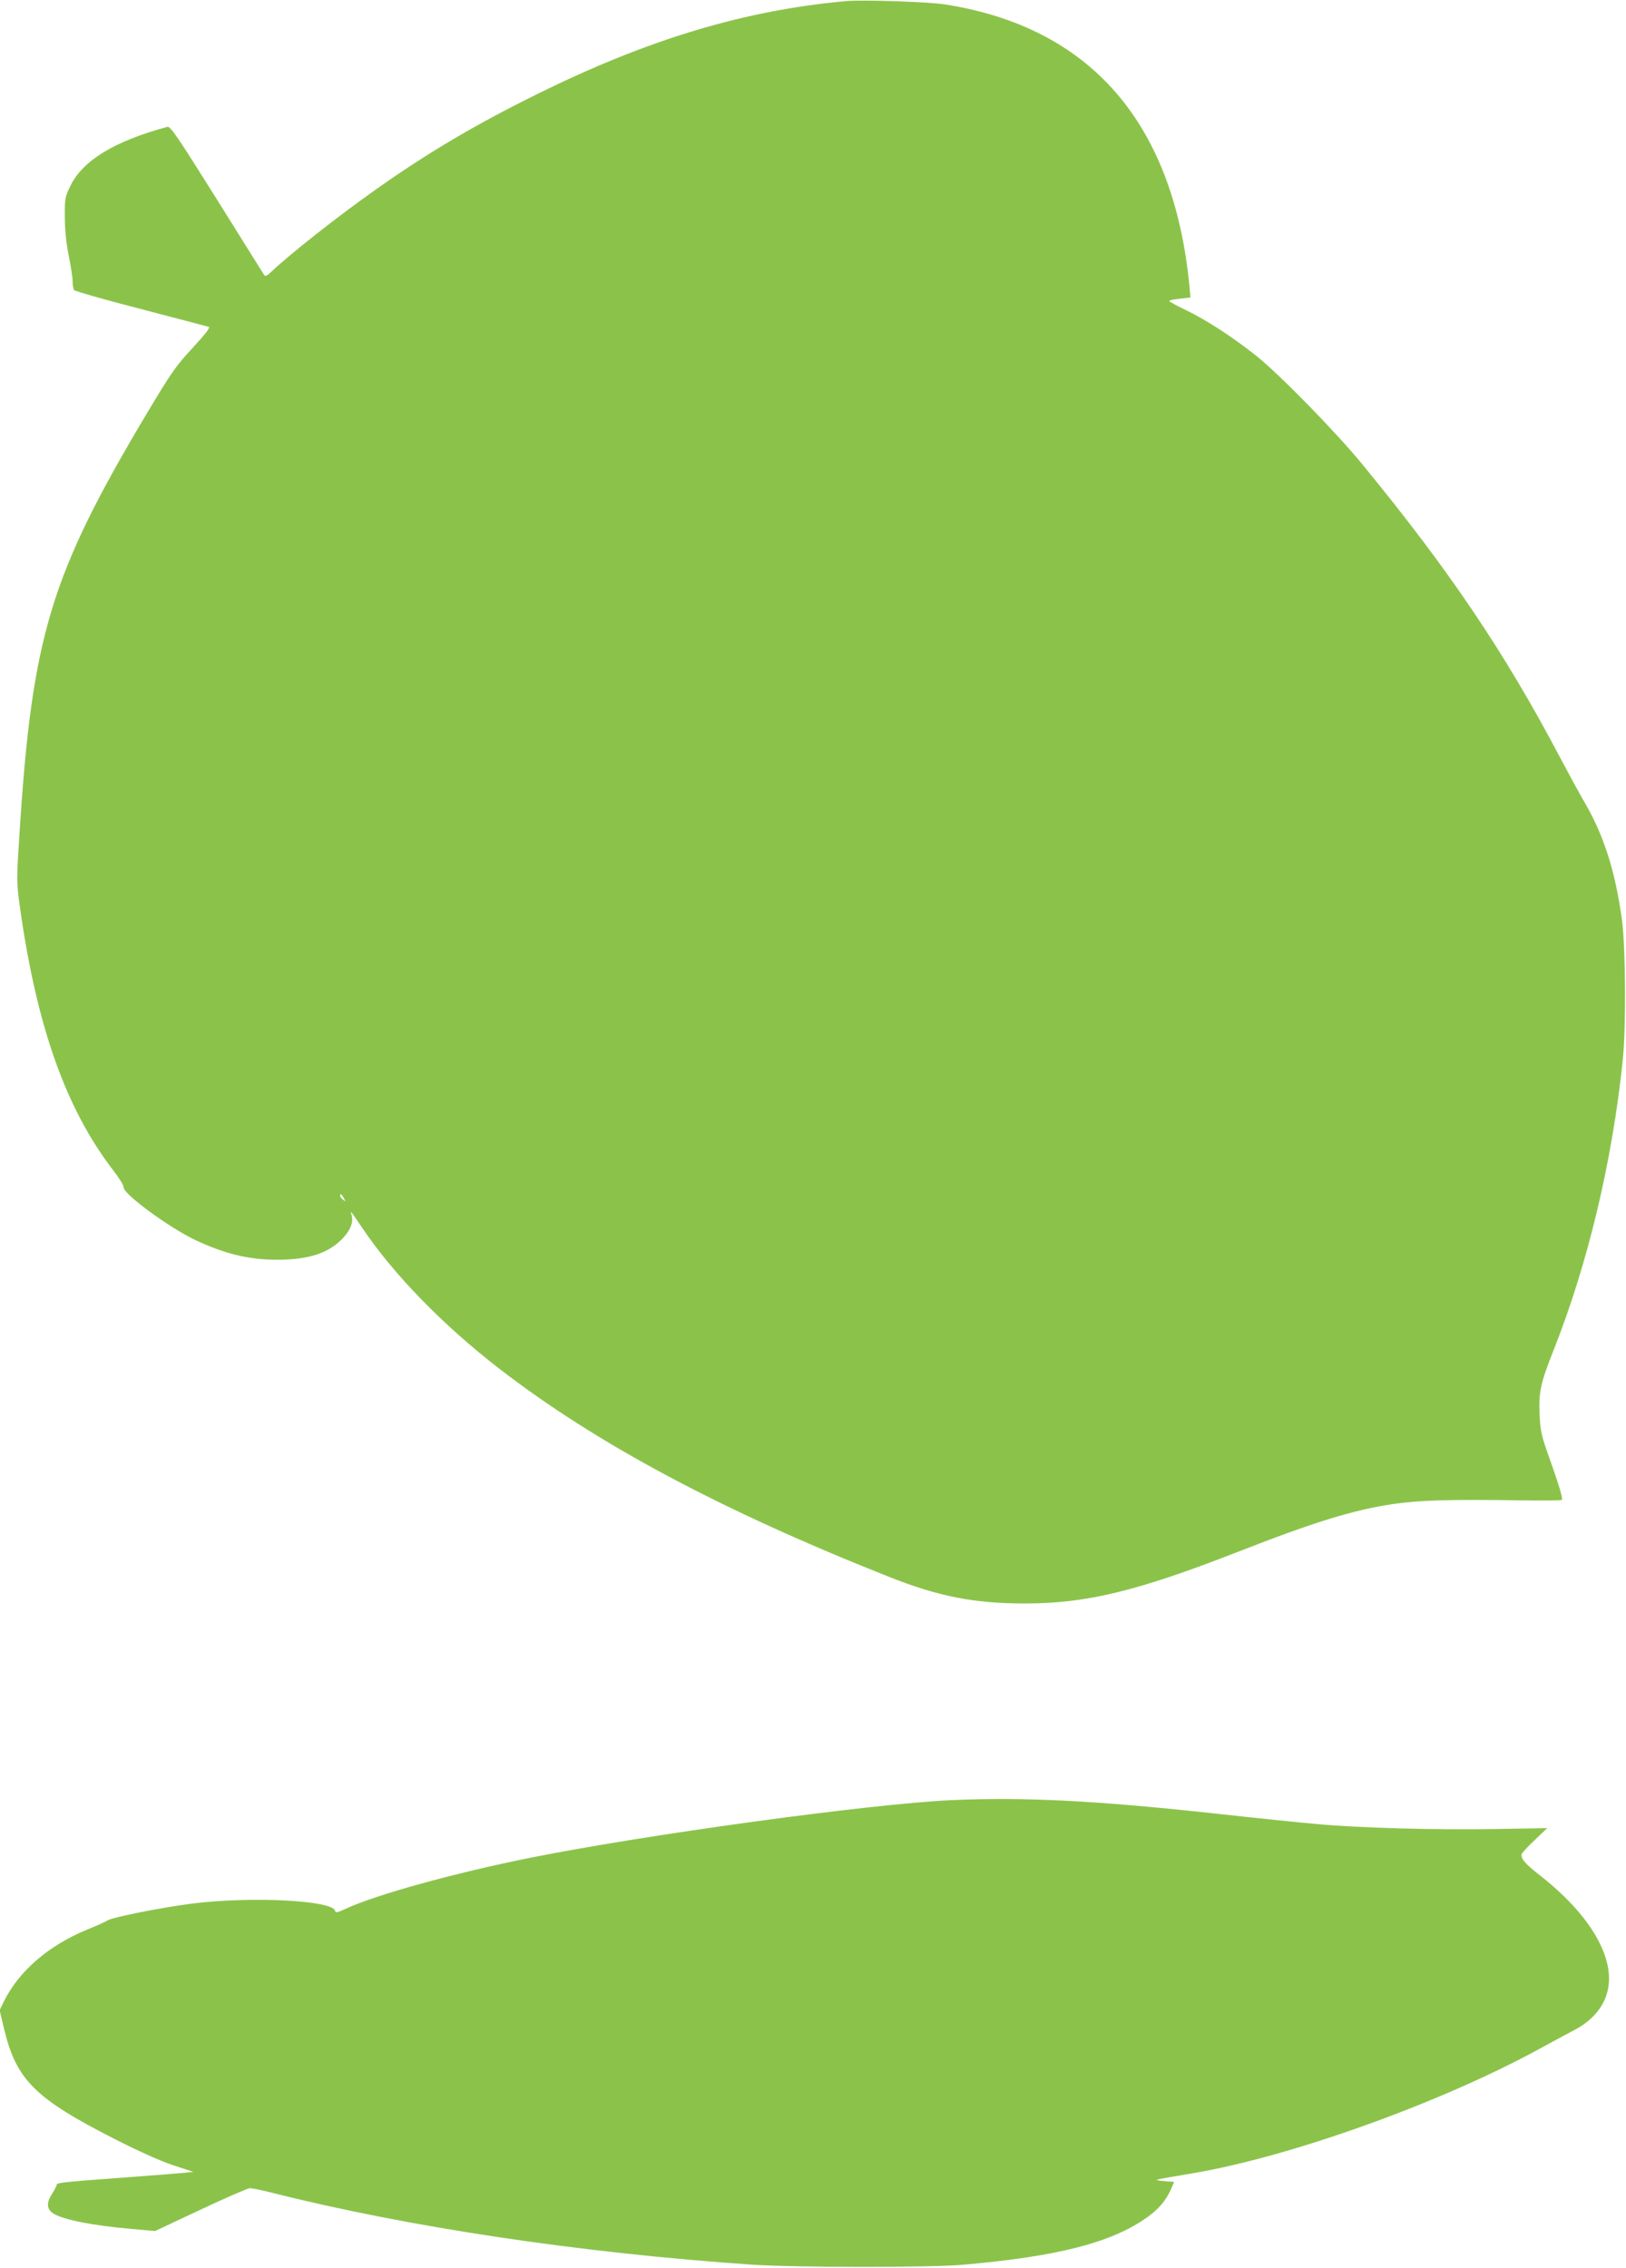 <?xml version="1.0" standalone="no"?>
<!DOCTYPE svg PUBLIC "-//W3C//DTD SVG 20010904//EN"
 "http://www.w3.org/TR/2001/REC-SVG-20010904/DTD/svg10.dtd">
<svg version="1.0" xmlns="http://www.w3.org/2000/svg"
 width="918pt" height="1280pt" viewBox="0 0 918 1280"
 preserveAspectRatio="xMidYMid meet">
<g transform="translate(0,1280) scale(0.1,-0.1)"
fill="#8bc34a" stroke="none">
<path d="M4780 12794 c-573 -51 -1120 -215 -1745 -524 -353 -174 -627 -336
-925 -548 -205 -145 -469 -353 -573 -451 -31 -30 -39 -33 -47 -21 -5 8 -125
200 -267 427 -222 354 -261 412 -278 407 -297 -80 -477 -189 -547 -332 -31
-64 -33 -72 -32 -177 0 -70 8 -149 22 -218 12 -59 22 -125 22 -145 0 -20 4
-42 8 -49 4 -6 174 -55 377 -107 204 -53 376 -99 384 -101 9 -4 -23 -44 -91
-118 -94 -101 -120 -138 -260 -372 -541 -907 -646 -1252 -717 -2354 -18 -277
-18 -288 0 -420 94 -679 260 -1148 528 -1496 34 -44 60 -87 59 -95 -7 -35 252
-226 405 -299 166 -78 302 -111 462 -111 180 0 293 38 372 123 43 46 59 91 48
129 -10 31 -7 27 60 -72 177 -263 454 -547 770 -792 550 -425 1255 -802 2210
-1180 276 -109 477 -148 762 -148 346 0 632 69 1198 290 444 173 653 237 879
271 150 22 315 27 724 21 123 -2 227 -1 230 3 7 7 -19 92 -79 260 -37 105 -43
133 -47 225 -5 124 6 175 77 354 195 490 334 1072 393 1646 19 186 16 634 -5
790 -39 282 -105 485 -221 679 -18 31 -77 139 -131 241 -311 589 -623 1052
-1114 1650 -150 183 -470 510 -601 614 -129 102 -277 199 -389 253 -55 26
-100 51 -100 54 -1 4 26 10 60 13 l60 7 -6 67 c-90 920 -559 1459 -1380 1587
-96 15 -459 27 -555 19z m-2839 -6756 c11 -21 11 -22 -4 -9 -10 7 -17 17 -17
22 0 15 9 10 21 -13z"/>
<path d="M5370 2640 c-462 -22 -1715 -193 -2380 -326 -427 -86 -869 -208
-1040 -288 -45 -21 -56 -23 -58 -11 -13 60 -475 83 -809 41 -185 -24 -457 -79
-478 -96 -6 -5 -55 -27 -109 -49 -223 -91 -391 -237 -476 -411 l-22 -46 26
-109 c69 -285 175 -390 628 -620 132 -67 256 -123 327 -146 l113 -37 -58 -6
c-33 -3 -183 -15 -334 -26 -340 -25 -380 -29 -380 -41 0 -5 -11 -27 -25 -49
-32 -50 -32 -83 -1 -108 48 -37 218 -72 446 -92 l135 -12 258 121 c142 67 267
121 278 121 11 0 64 -11 117 -24 775 -196 1751 -342 2722 -408 246 -16 1002
-17 1190 0 534 47 834 124 1036 267 67 48 105 93 134 157 l19 43 -57 5 c-66 7
-79 3 168 45 555 95 1403 400 1960 706 75 41 157 85 184 99 149 77 219 201
196 347 -27 168 -164 355 -388 530 -80 63 -102 88 -102 115 0 7 33 44 73 81
l72 69 -290 -5 c-339 -6 -769 6 -1010 28 -93 8 -354 35 -580 60 -672 73 -1071
93 -1485 75z"/>
</g>
</svg>
